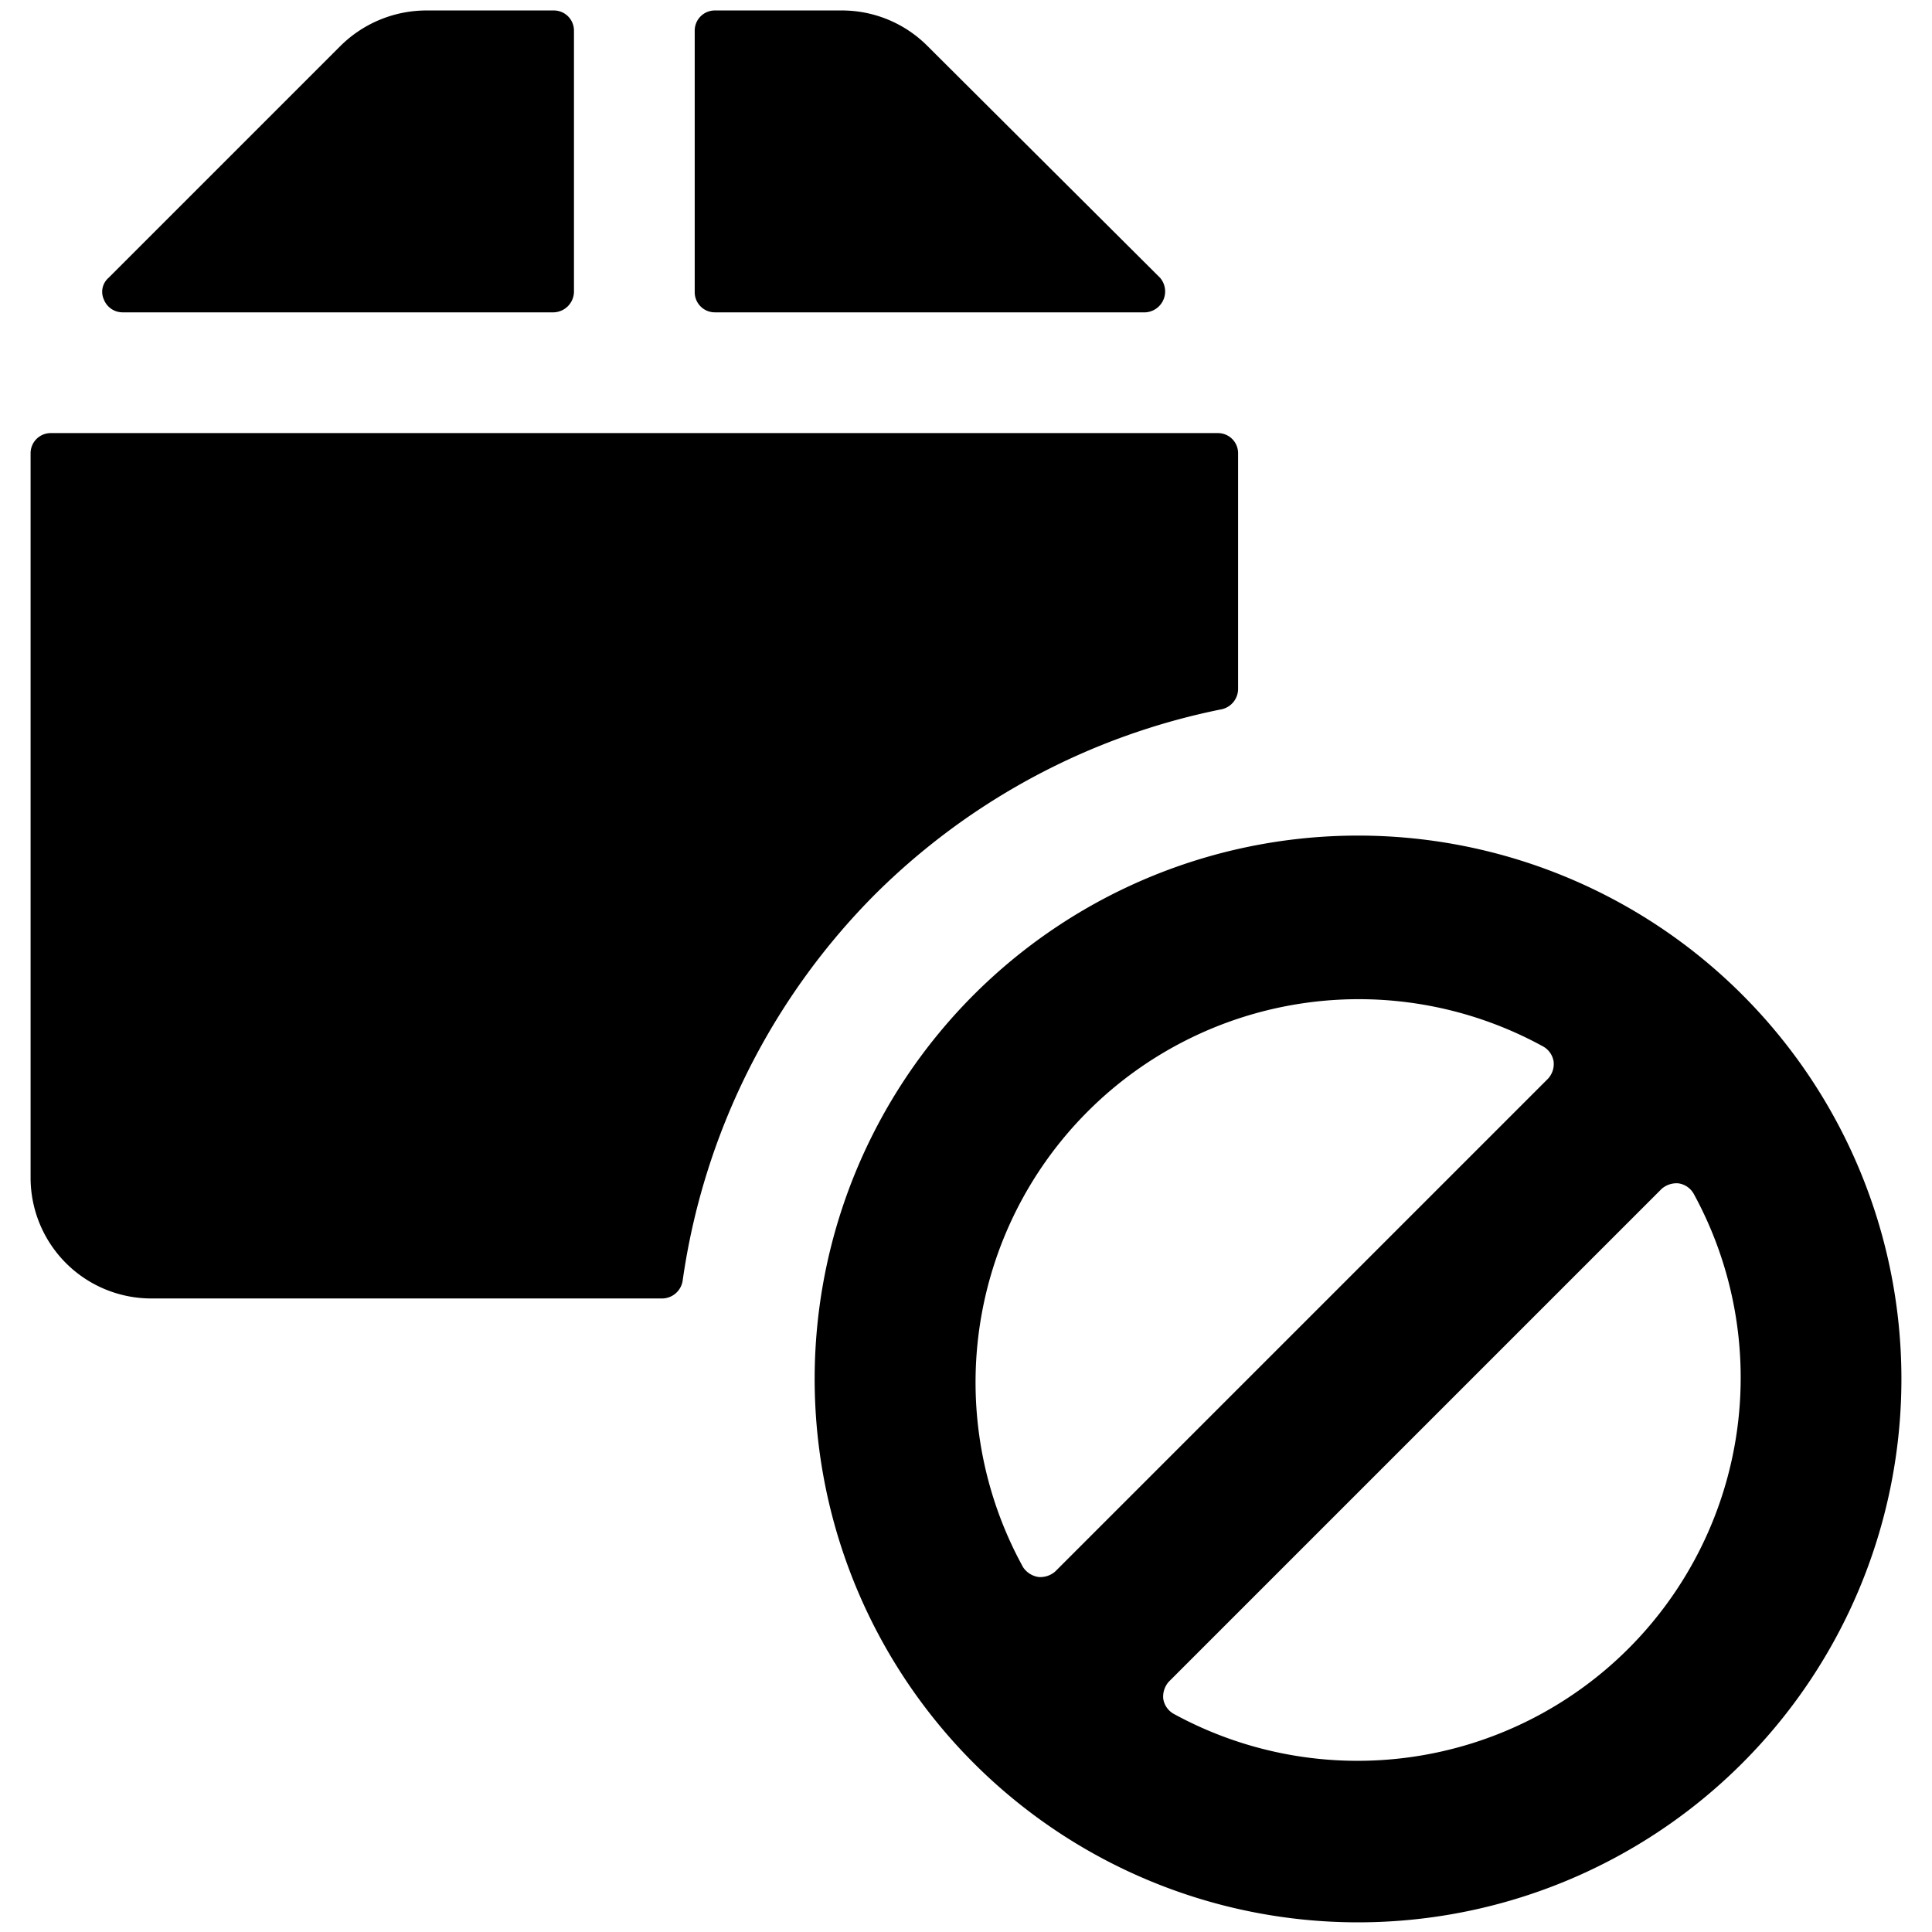 <svg xmlns="http://www.w3.org/2000/svg" viewBox="0 0 24 24"><g><path d="M8.63 3.63a0.25 0.25 0 0 0 0.25 0.25h5.35a0.26 0.26 0 0 0 0.18 -0.43L11.52 0.57a1.5 1.5 0 0 0 -1.06 -0.44H8.88a0.25 0.25 0 0 0 -0.25 0.25Z" fill="#000000" stroke-width="1"></path><path d="M10.87 11.11a8.46 8.46 0 0 1 4.31 -2.3 0.26 0.26 0 0 0 0.2 -0.25V5.63a0.25 0.25 0 0 0 -0.25 -0.25H0.63a0.25 0.25 0 0 0 -0.25 0.25v9a1.5 1.5 0 0 0 1.5 1.5h6.35a0.26 0.26 0 0 0 0.25 -0.22 8.49 8.49 0 0 1 2.39 -4.8Z" fill="#000000" stroke-width="1"></path><path d="M6.88 3.88a0.26 0.26 0 0 0 0.25 -0.25V0.38a0.25 0.25 0 0 0 -0.25 -0.25H5.29a1.52 1.52 0 0 0 -1.06 0.44L1.35 3.45a0.23 0.23 0 0 0 -0.06 0.27 0.25 0.25 0 0 0 0.23 0.16Z" fill="#000000" stroke-width="1"></path><path d="M16.89 10.38a6.75 6.75 0 1 0 6.73 6.73 6.75 6.75 0 0 0 -6.73 -6.73Zm-2.31 10.91a0.26 0.26 0 0 1 -0.13 -0.19 0.28 0.28 0 0 1 0.07 -0.21l6.12 -6.12a0.28 0.28 0 0 1 0.21 -0.07 0.26 0.26 0 0 1 0.19 0.13 4.76 4.76 0 0 1 -6.46 6.46ZM19.17 13a0.26 0.26 0 0 1 0.13 0.19 0.27 0.27 0 0 1 -0.07 0.21l-6.12 6.12a0.28 0.28 0 0 1 -0.21 0.07 0.28 0.28 0 0 1 -0.19 -0.12A4.76 4.76 0 0 1 19.17 13Z" fill="#000000" stroke-width="1"></path></g></svg>